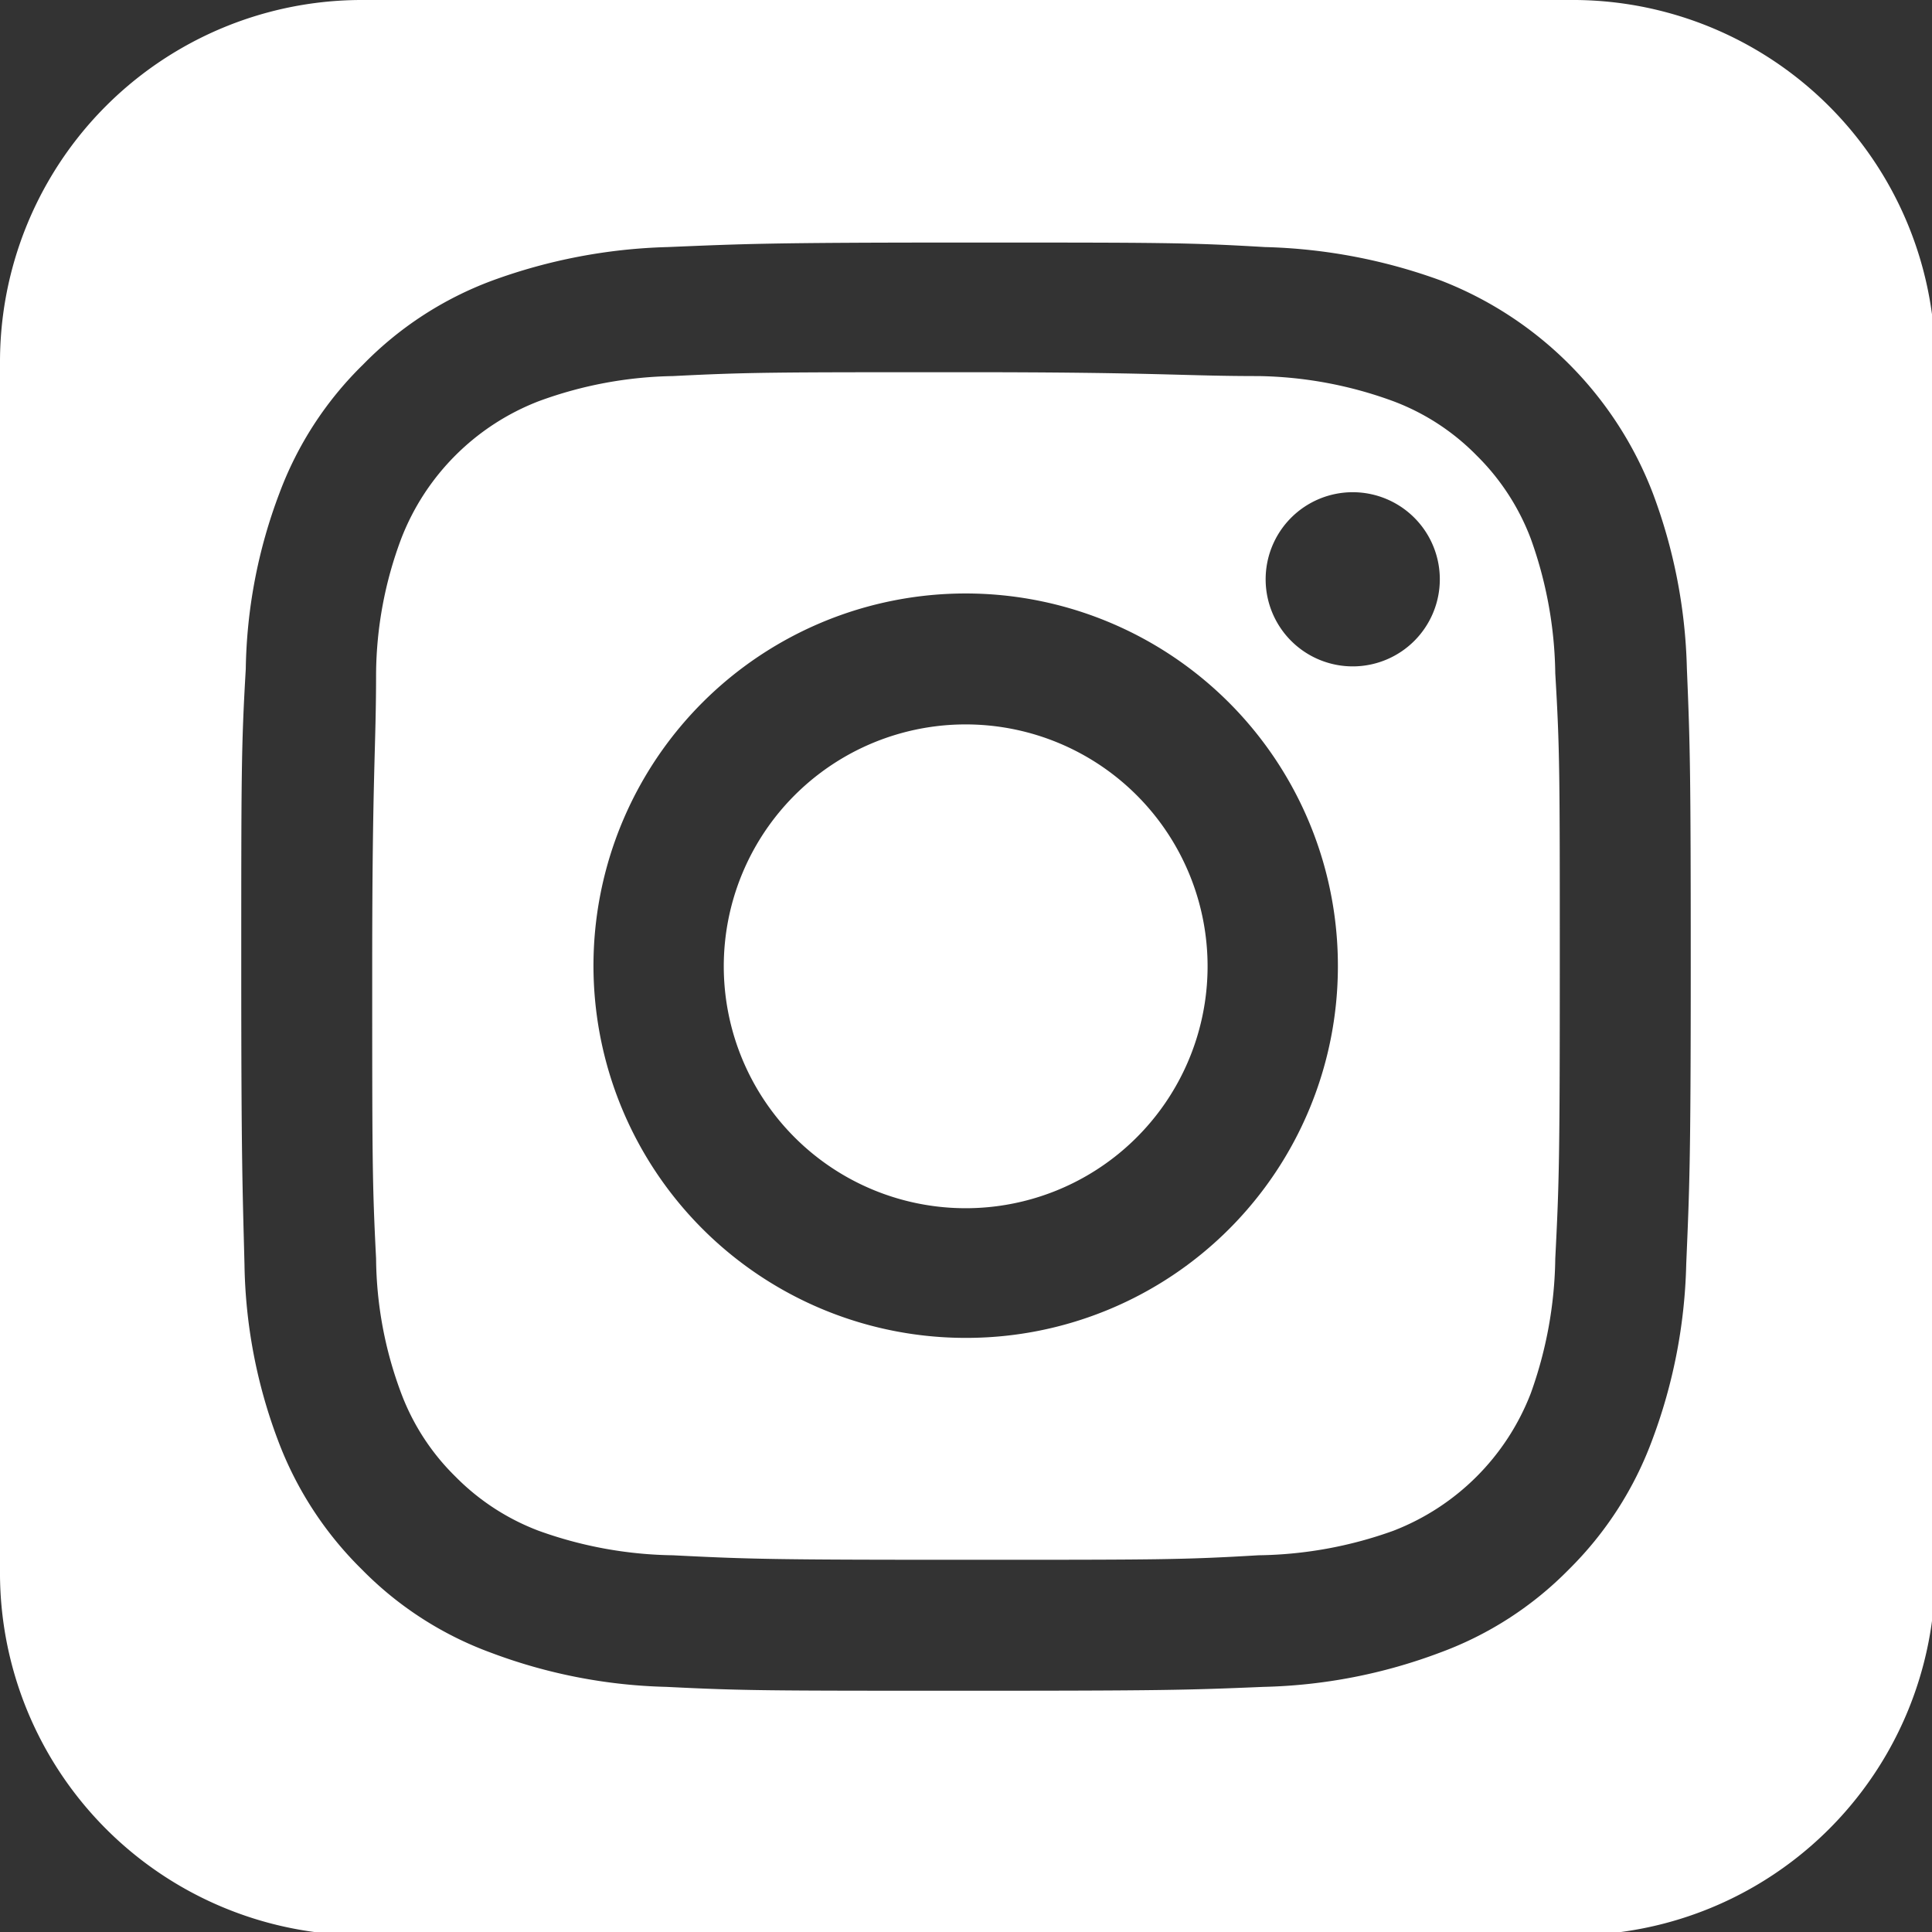 <svg xmlns="http://www.w3.org/2000/svg" viewBox="0 0 29.95 29.95"><rect x="0" y="0" width="29.95" height="29.95" fill="#333333" stroke="none"/><defs><style>.cls-1{fill:#fff;}</style></defs><title>ig-icn</title><g id="Layer_2" data-name="Layer 2"><g id="Layer_3" data-name="Layer 3"><path class="cls-1" d="M23.73,8.35a3.6,3.6,0,0,0-.84-1.29,3.56,3.56,0,0,0-1.29-.84,6.32,6.32,0,0,0-2.09-.39c-1.18,0-1.54-.06-4.54-.06s-3.35,0-4.54.06a6.31,6.31,0,0,0-2.08.39A3.72,3.72,0,0,0,6.22,8.35a6.07,6.07,0,0,0-.39,2.09c0,1.18-.06,1.53-.06,4.53s0,3.36.06,4.54a6.07,6.07,0,0,0,.39,2.09,3.56,3.56,0,0,0,.84,1.29,3.6,3.6,0,0,0,1.29.84,6.38,6.38,0,0,0,2.08.38c1.19.06,1.54.07,4.54.07s3.36,0,4.54-.07a6.4,6.4,0,0,0,2.09-.38,3.72,3.72,0,0,0,2.13-2.13,6.4,6.4,0,0,0,.38-2.09c.06-1.18.07-1.54.07-4.54s0-3.35-.07-4.53A6.4,6.4,0,0,0,23.73,8.35ZM15,20.74A5.77,5.77,0,1,1,20.74,15,5.76,5.76,0,0,1,15,20.74Zm6-10.41A1.35,1.35,0,1,1,22.32,9,1.35,1.35,0,0,1,21,10.33Z"/><path class="cls-1" d="M15,11.23A3.75,3.75,0,1,0,18.72,15,3.75,3.75,0,0,0,15,11.23Z"/><path class="cls-1" d="M24.33,0H5.62A5.61,5.61,0,0,0,0,5.62V24.33A5.62,5.62,0,0,0,5.62,30H24.33A5.62,5.62,0,0,0,30,24.33V5.62A5.62,5.62,0,0,0,24.33,0Zm1.81,19.6a8.28,8.28,0,0,1-.53,2.73,5.49,5.49,0,0,1-1.29,2,5.41,5.41,0,0,1-2,1.29,8.28,8.28,0,0,1-2.73.53c-1.19.05-1.58.06-4.63.06s-3.43,0-4.63-.06a8.27,8.27,0,0,1-2.72-.53,5.41,5.41,0,0,1-2-1.29,5.52,5.52,0,0,1-1.3-2,8.05,8.05,0,0,1-.52-2.73C3.76,18.41,3.74,18,3.74,15s0-3.43.07-4.63a8,8,0,0,1,.52-2.72,5.44,5.44,0,0,1,1.3-2,5.44,5.44,0,0,1,2-1.3,8.56,8.56,0,0,1,2.72-.52c1.2-.05,1.58-.07,4.63-.07s3.44,0,4.63.07a8.57,8.57,0,0,1,2.73.52,5.74,5.74,0,0,1,3.28,3.29,8.27,8.27,0,0,1,.53,2.72c.05,1.2.06,1.58.06,4.63S26.19,18.41,26.14,19.6Z"/></g></g></svg>